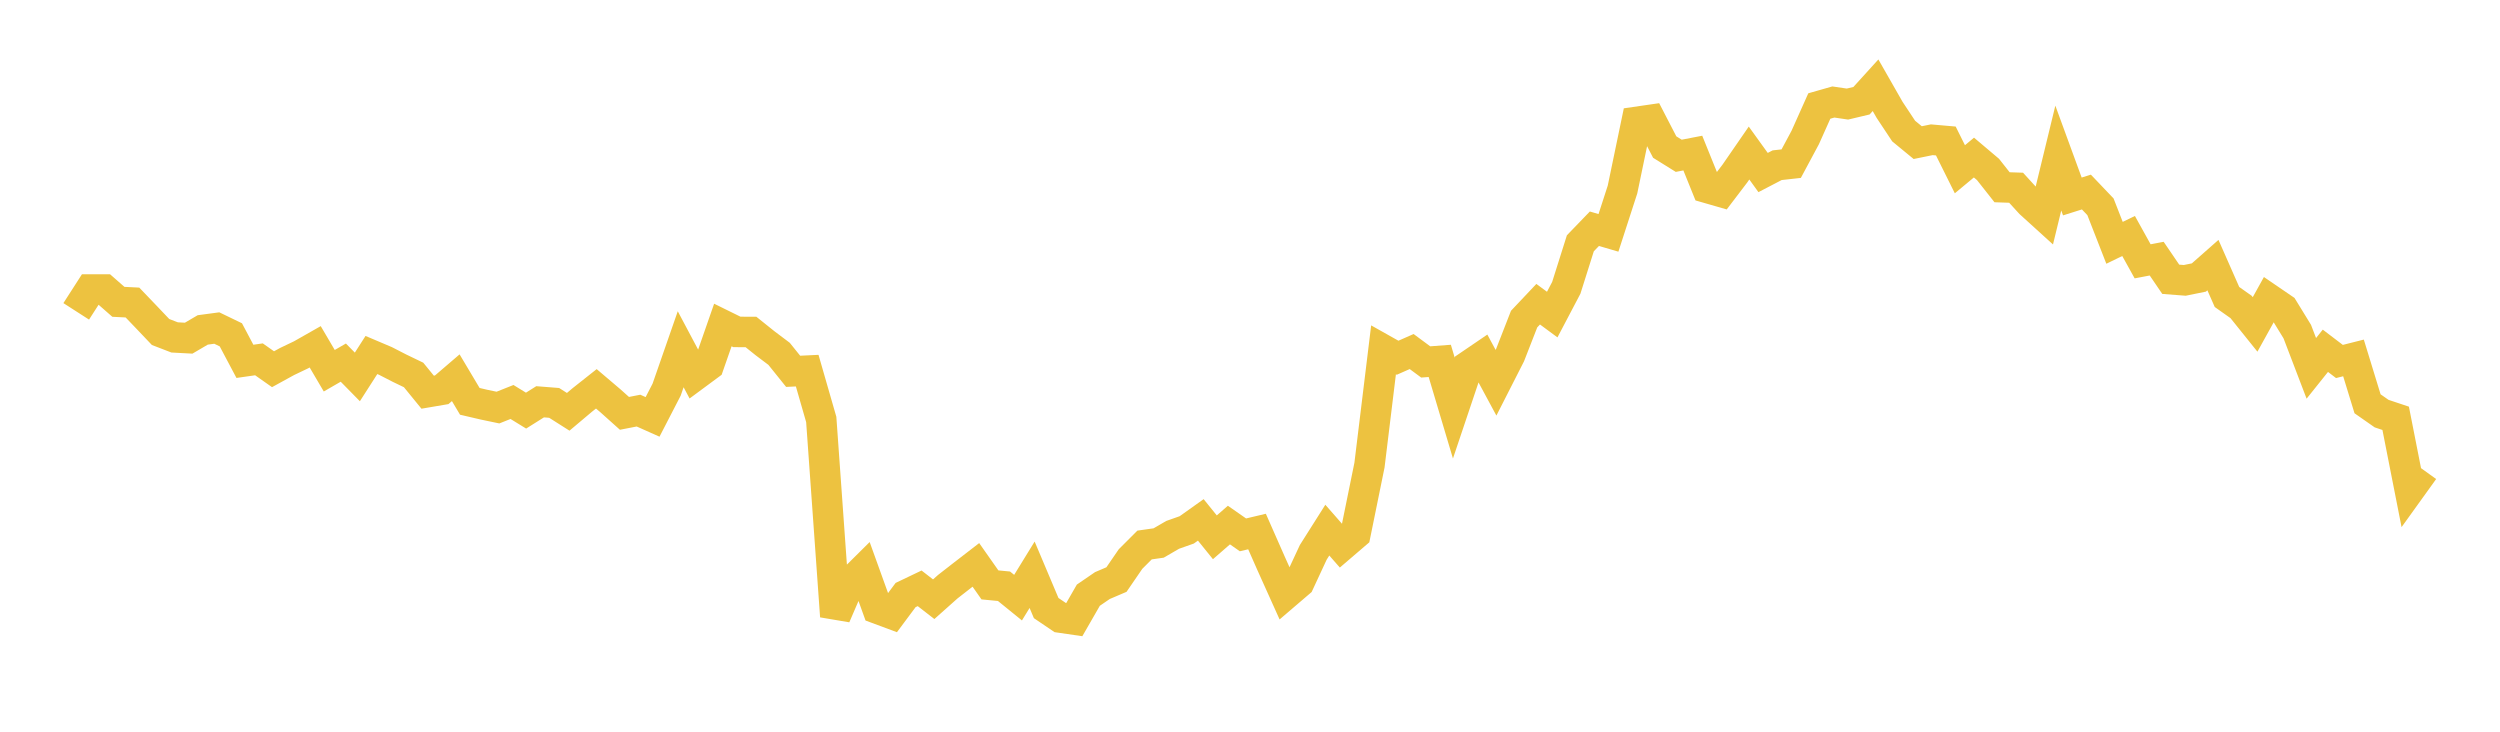 <svg width="164" height="48" xmlns="http://www.w3.org/2000/svg" xmlns:xlink="http://www.w3.org/1999/xlink"><path fill="none" stroke="rgb(237,194,64)" stroke-width="2" d="M5,20.425L5.922,18.991L6.844,18.992L7.766,19.8L8.689,19.846L9.611,20.809L10.533,21.779L11.455,22.135L12.377,22.184L13.299,21.643L14.222,21.519L15.144,21.965L16.066,23.704L16.988,23.572L17.91,24.221L18.832,23.715L19.754,23.274L20.677,22.75L21.599,24.32L22.521,23.788L23.443,24.726L24.365,23.288L25.287,23.679L26.21,24.153L27.132,24.597L28.054,25.727L28.976,25.57L29.898,24.779L30.82,26.328L31.743,26.544L32.665,26.737L33.587,26.37L34.509,26.937L35.431,26.357L36.353,26.43L37.275,27.015L38.198,26.237L39.12,25.507L40.042,26.29L40.964,27.116L41.886,26.936L42.808,27.348L43.731,25.561L44.653,22.911L45.575,24.647L46.497,23.965L47.419,21.32L48.341,21.774L49.263,21.777L50.186,22.517L51.108,23.211L52.03,24.358L52.952,24.314L53.874,27.517L54.796,40.428L55.719,38.286L56.641,37.372L57.563,39.931L58.485,40.274L59.407,39.035L60.329,38.594L61.251,39.309L62.174,38.487L63.096,37.769L64.018,37.057L64.94,38.369L65.862,38.458L66.784,39.206L67.707,37.705L68.629,39.889L69.551,40.513L70.473,40.648L71.395,39.044L72.317,38.413L73.24,38.019L74.162,36.674L75.084,35.752L76.006,35.621L76.928,35.086L77.85,34.76L78.772,34.104L79.695,35.247L80.617,34.444L81.539,35.087L82.461,34.868L83.383,36.96L84.305,39.008L85.228,38.218L86.15,36.234L87.072,34.777L87.994,35.829L88.916,35.039L89.838,30.51L90.76,22.949L91.683,23.468L92.605,23.061L93.527,23.743L94.449,23.674L95.371,26.769L96.293,24.026L97.216,23.398L98.138,25.108L99.06,23.296L99.982,20.932L100.904,19.956L101.826,20.636L102.749,18.88L103.671,15.96L104.593,15.005L105.515,15.276L106.437,12.43L107.359,7.995L108.281,7.861L109.204,9.646L110.126,10.22L111.048,10.042L111.97,12.322L112.892,12.588L113.814,11.377L114.737,10.039L115.659,11.318L116.581,10.838L117.503,10.735L118.425,9.015L119.347,6.954L120.269,6.691L121.192,6.827L122.114,6.608L123.036,5.592L123.958,7.207L124.88,8.598L125.802,9.356L126.725,9.168L127.647,9.249L128.569,11.103L129.491,10.336L130.413,11.115L131.335,12.284L132.257,12.315L133.18,13.327L134.102,14.164L135.024,10.369L135.946,12.888L136.868,12.598L137.79,13.565L138.713,15.929L139.635,15.481L140.557,17.143L141.479,16.967L142.401,18.321L143.323,18.392L144.246,18.204L145.168,17.391L146.09,19.482L147.012,20.134L147.934,21.282L148.856,19.618L149.778,20.248L150.701,21.752L151.623,24.164L152.545,23.011L153.467,23.713L154.389,23.48L155.311,26.488L156.234,27.133L157.156,27.441L158.078,32.123L159,30.841"></path></svg>
